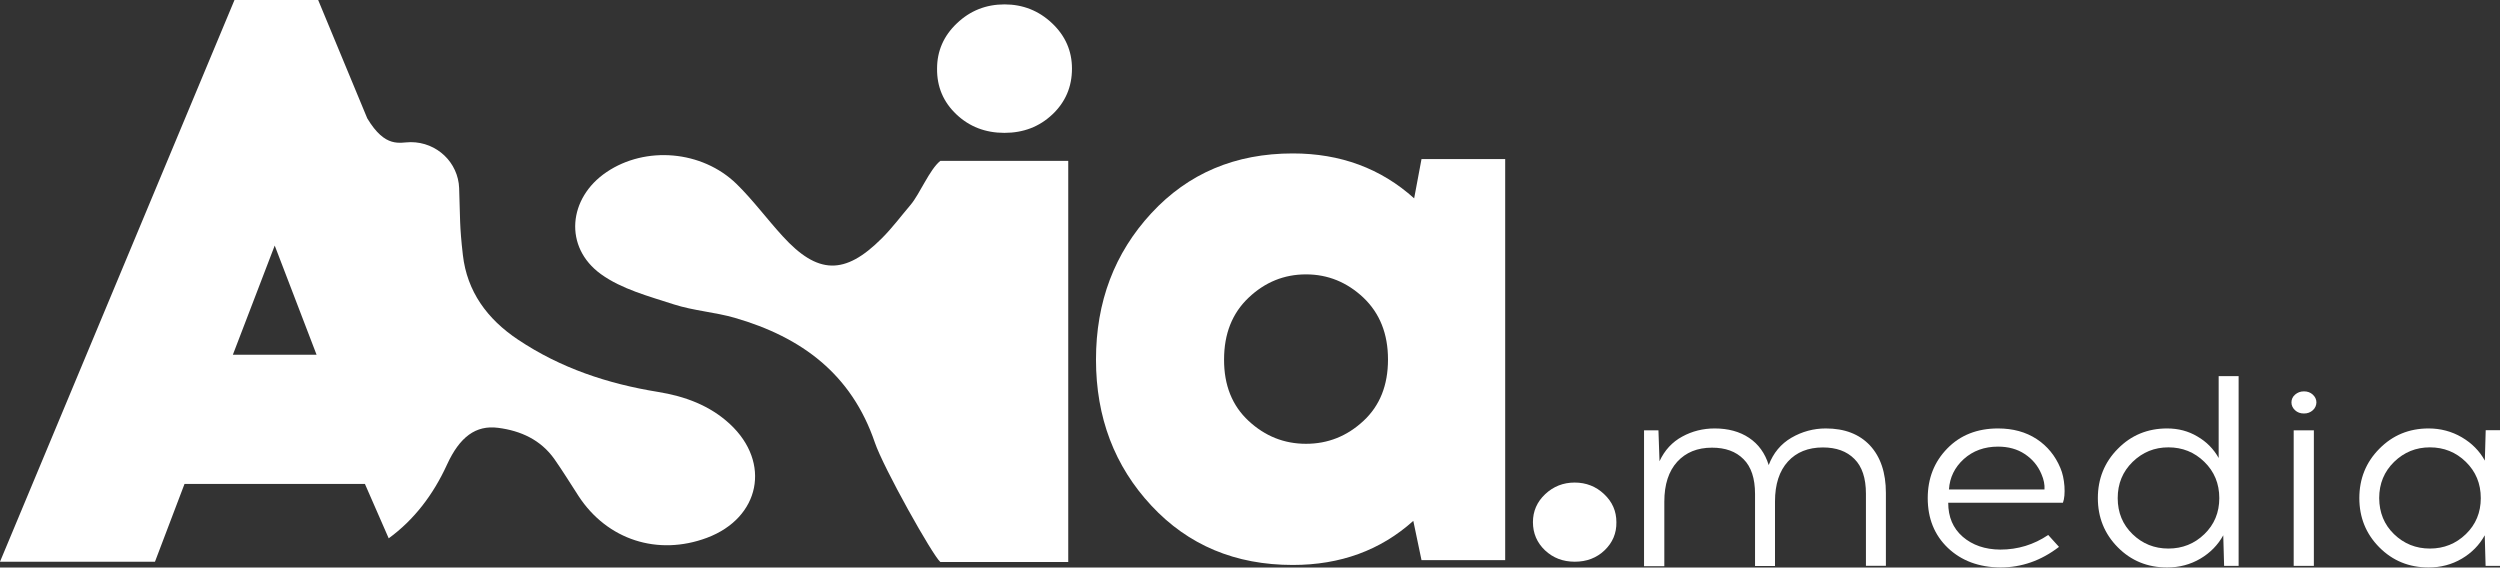 <?xml version="1.0" encoding="UTF-8"?> <svg xmlns="http://www.w3.org/2000/svg" width="185" height="42" viewBox="0 0 185 42" fill="none"><rect x="0" y="0" width="185" height="42" fill="#333333" stroke="none"/> <g clip-path="url(#clip0_1169_42)"> <path d="M135.109 31.705C136.499 31.705 137.589 32.122 138.379 32.964C139.161 33.807 139.556 34.982 139.556 36.474V41.868H138.079V36.535C138.079 35.384 137.794 34.526 137.226 33.962C136.657 33.389 135.883 33.111 134.896 33.111C133.806 33.111 132.937 33.459 132.305 34.155C131.673 34.85 131.35 35.832 131.35 37.107V41.884H129.873V36.551C129.873 35.399 129.588 34.541 129.02 33.977C128.451 33.405 127.677 33.127 126.69 33.127C125.608 33.127 124.755 33.475 124.115 34.17C123.483 34.866 123.16 35.847 123.16 37.123V41.899H121.659V31.844H122.725L122.804 34.132C123.183 33.312 123.744 32.709 124.486 32.307C125.221 31.905 126.026 31.705 126.887 31.705C127.882 31.705 128.735 31.936 129.43 32.4C130.125 32.864 130.615 33.536 130.884 34.417C131.223 33.521 131.784 32.849 132.566 32.392C133.348 31.936 134.209 31.705 135.109 31.705Z" fill="white"></path> <path d="M147.856 31.705C148.962 31.705 149.91 31.967 150.707 32.485C151.497 33.003 152.09 33.722 152.469 34.634C152.635 35.02 152.729 35.469 152.769 35.979C152.8 36.489 152.769 36.899 152.658 37.2H144.168C144.168 38.259 144.523 39.094 145.242 39.72C145.961 40.338 146.885 40.663 148.022 40.67C149.317 40.67 150.502 40.307 151.568 39.588L152.366 40.469C151.039 41.49 149.594 41.992 148.022 41.992C146.435 41.977 145.147 41.497 144.144 40.547C143.149 39.596 142.652 38.367 142.652 36.86C142.652 35.399 143.133 34.178 144.097 33.189C145.06 32.199 146.316 31.705 147.856 31.705ZM147.856 33.05C146.845 33.05 146 33.359 145.321 33.969C144.642 34.587 144.279 35.337 144.223 36.218H151.292C151.316 35.871 151.245 35.492 151.063 35.075C150.802 34.456 150.392 33.969 149.831 33.598C149.286 33.235 148.622 33.05 147.856 33.05Z" fill="white"></path> <path d="M165.65 41.876H164.584L164.521 39.612C164.126 40.331 163.557 40.91 162.823 41.343C162.088 41.776 161.267 41.992 160.366 41.992C158.921 41.992 157.705 41.498 156.718 40.501C155.73 39.504 155.241 38.29 155.241 36.86C155.241 35.43 155.73 34.209 156.718 33.212C157.705 32.207 158.921 31.705 160.366 31.705C161.188 31.705 161.938 31.898 162.609 32.3C163.289 32.694 163.81 33.227 164.181 33.892V27.832H165.658V41.876H165.65ZM157.808 39.527C158.542 40.238 159.427 40.593 160.461 40.593C161.496 40.593 162.388 40.238 163.123 39.527C163.857 38.816 164.228 37.927 164.228 36.86C164.228 35.786 163.857 34.897 163.123 34.178C162.388 33.459 161.496 33.104 160.461 33.104C159.434 33.104 158.558 33.459 157.815 34.178C157.081 34.897 156.71 35.786 156.71 36.86C156.71 37.934 157.081 38.823 157.808 39.527Z" fill="white"></path> <path d="M171.147 30.36C170.965 30.522 170.752 30.599 170.491 30.599C170.231 30.599 170.01 30.522 169.836 30.36C169.662 30.198 169.567 30.004 169.567 29.78C169.567 29.556 169.654 29.355 169.836 29.201C170.018 29.046 170.231 28.961 170.491 28.961C170.752 28.961 170.973 29.038 171.147 29.201C171.321 29.363 171.415 29.556 171.415 29.78C171.408 30.004 171.321 30.205 171.147 30.36ZM169.733 41.876V31.844H171.226V41.876H169.733Z" fill="white"></path> <path d="M185 41.876H183.934L183.871 39.611C183.476 40.33 182.907 40.91 182.173 41.343C181.438 41.776 180.617 41.992 179.716 41.992C178.271 41.992 177.055 41.497 176.067 40.5C175.08 39.503 174.591 38.29 174.591 36.86C174.591 35.43 175.08 34.209 176.067 33.212C177.055 32.207 178.271 31.705 179.716 31.705C180.601 31.705 181.422 31.921 182.165 32.354C182.907 32.787 183.484 33.366 183.878 34.085L183.942 31.836H185.008V41.876H185ZM177.157 39.526C177.892 40.237 178.776 40.593 179.811 40.593C180.846 40.593 181.738 40.237 182.473 39.526C183.207 38.815 183.578 37.926 183.578 36.86C183.578 35.786 183.207 34.897 182.473 34.178C181.738 33.459 180.846 33.104 179.811 33.104C178.784 33.104 177.908 33.459 177.165 34.178C176.431 34.897 176.06 35.786 176.06 36.86C176.067 37.934 176.431 38.823 177.157 39.526Z" fill="white"></path> <path d="M111.384 41.451H105.192L104.584 38.545C102.159 40.725 99.181 41.807 95.667 41.807C91.418 41.807 87.927 40.346 85.202 37.417C82.47 34.487 81.103 30.886 81.103 26.611C81.103 22.337 82.47 18.728 85.202 15.775C87.935 12.822 91.418 11.354 95.667 11.354C99.189 11.354 102.183 12.459 104.647 14.678L105.192 11.771H111.384V41.451ZM92.397 31.148C93.614 32.277 95.027 32.841 96.646 32.841C98.265 32.841 99.679 32.277 100.895 31.148C102.112 30.02 102.712 28.505 102.712 26.604C102.712 24.702 102.104 23.18 100.895 22.028C99.679 20.884 98.265 20.304 96.646 20.304C95.027 20.304 93.614 20.876 92.397 22.028C91.181 23.18 90.581 24.702 90.581 26.604C90.573 28.505 91.181 30.02 92.397 31.148Z" fill="white"></path> <path d="M54.014 31.38C52.521 29.997 50.681 29.324 48.682 29C44.963 28.397 41.48 27.237 38.336 25.135C36.038 23.605 34.561 21.556 34.253 18.875C34 16.672 34.056 16.162 33.977 13.936C33.977 13.928 33.977 13.928 33.977 13.92C33.906 12.027 32.334 10.519 30.399 10.519C29.585 10.519 28.527 11.006 27.177 8.757L23.544 0H17.352L0 41.567H11.468L13.655 35.809H27.003L28.764 39.836C30.652 38.46 32.065 36.597 33.076 34.387C34.024 32.315 35.217 31.45 36.852 31.658C38.55 31.875 40.019 32.555 41.022 33.969C41.653 34.866 42.222 35.801 42.822 36.721C44.939 39.952 48.675 41.157 52.316 39.797C56.249 38.321 57.086 34.232 54.014 31.38ZM17.233 26.248L20.329 18.171L23.425 26.248H17.233Z" fill="white"></path> <path d="M70.773 8.463C71.737 9.376 72.921 9.832 74.327 9.832C75.733 9.832 76.918 9.376 77.881 8.463C78.844 7.551 79.326 6.423 79.326 5.078C79.326 3.772 78.837 2.651 77.857 1.724C76.878 0.796 75.701 0.325 74.335 0.325C72.969 0.325 71.792 0.788 70.812 1.724C69.833 2.651 69.343 3.772 69.343 5.078C69.328 6.423 69.809 7.551 70.773 8.463Z" fill="white"></path> <path d="M69.588 11.903C68.798 12.521 68.056 14.368 67.385 15.157C66.674 15.992 66.018 16.88 65.237 17.653C62.512 20.374 60.506 20.32 57.915 17.476C56.754 16.208 55.727 14.809 54.503 13.611C51.944 11.122 47.766 10.79 44.892 12.73C42.04 14.647 41.701 18.287 44.473 20.289C46.005 21.394 48.003 21.92 49.859 22.523C51.32 22.994 52.9 23.095 54.377 23.52C59.337 24.957 63.017 27.693 64.739 32.748C65.371 34.611 69.035 41.142 69.588 41.59H79.05V11.903H69.588Z" fill="white"></path> <path d="M118.737 40.725C118.144 41.289 117.41 41.567 116.533 41.567C115.664 41.567 114.93 41.289 114.33 40.725C113.737 40.16 113.437 39.465 113.437 38.638C113.437 37.834 113.737 37.138 114.346 36.566C114.954 35.995 115.68 35.709 116.525 35.709C117.37 35.709 118.105 35.995 118.705 36.566C119.313 37.138 119.613 37.826 119.613 38.638C119.629 39.465 119.329 40.16 118.737 40.725Z" fill="white"></path> </g> <defs> <clipPath id="clip0_1169_42"> <rect width="185" height="42" fill="white"></rect> </clipPath> </defs> </svg> 